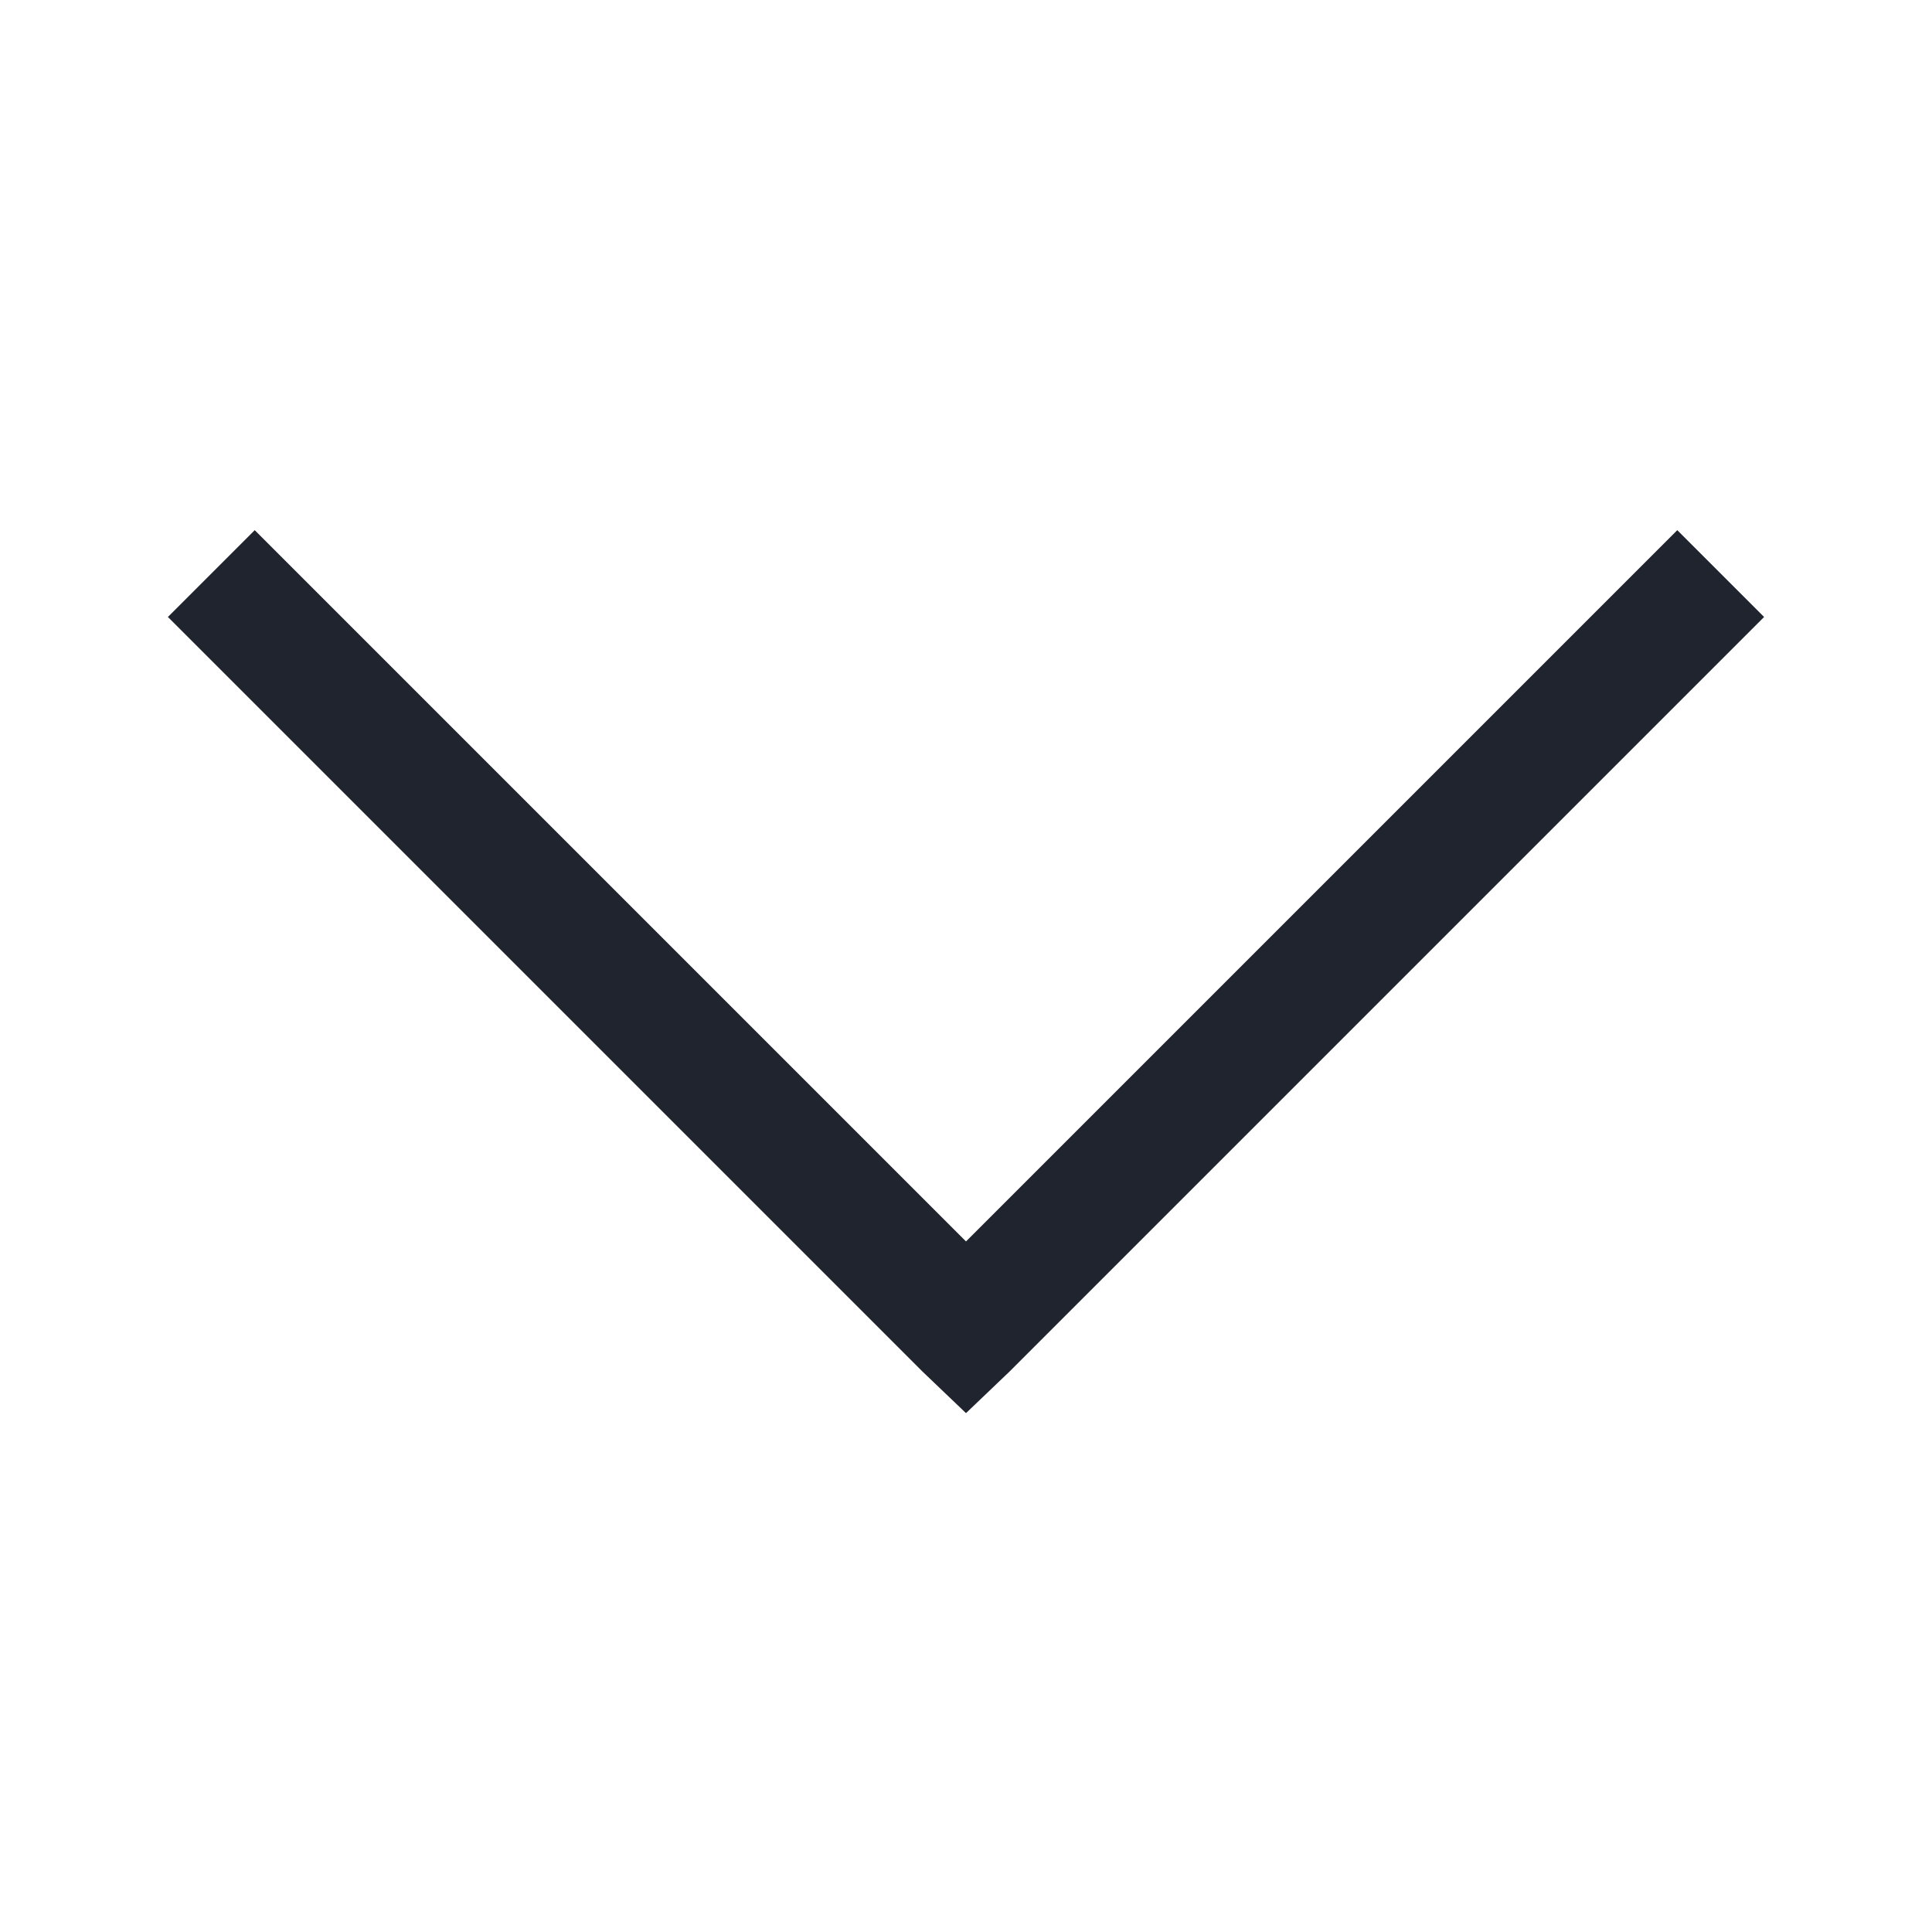 <?xml version="1.0" encoding="UTF-8"?>
<svg width="32px" height="32px" viewBox="0 0 32 32" version="1.1" xmlns="http://www.w3.org/2000/svg" xmlns:xlink="http://www.w3.org/1999/xlink">
    <!-- Generator: Sketch 51 (57462) - http://www.bohemiancoding.com/sketch -->
    <title>down-icon</title>
    <desc>Created with Sketch.</desc>
    <defs></defs>
    <g id="down-icon" stroke="none" stroke-width="1" fill="none" fill-rule="evenodd">
        <polygon id="icon" fill="#20242E" fill-rule="nonzero" points="4.219 8.781 2.781 10.219 15.281 22.719 16 23.406 16.719 22.719 29.219 10.219 27.781 8.781 16 20.562"></polygon>
    </g>
</svg>